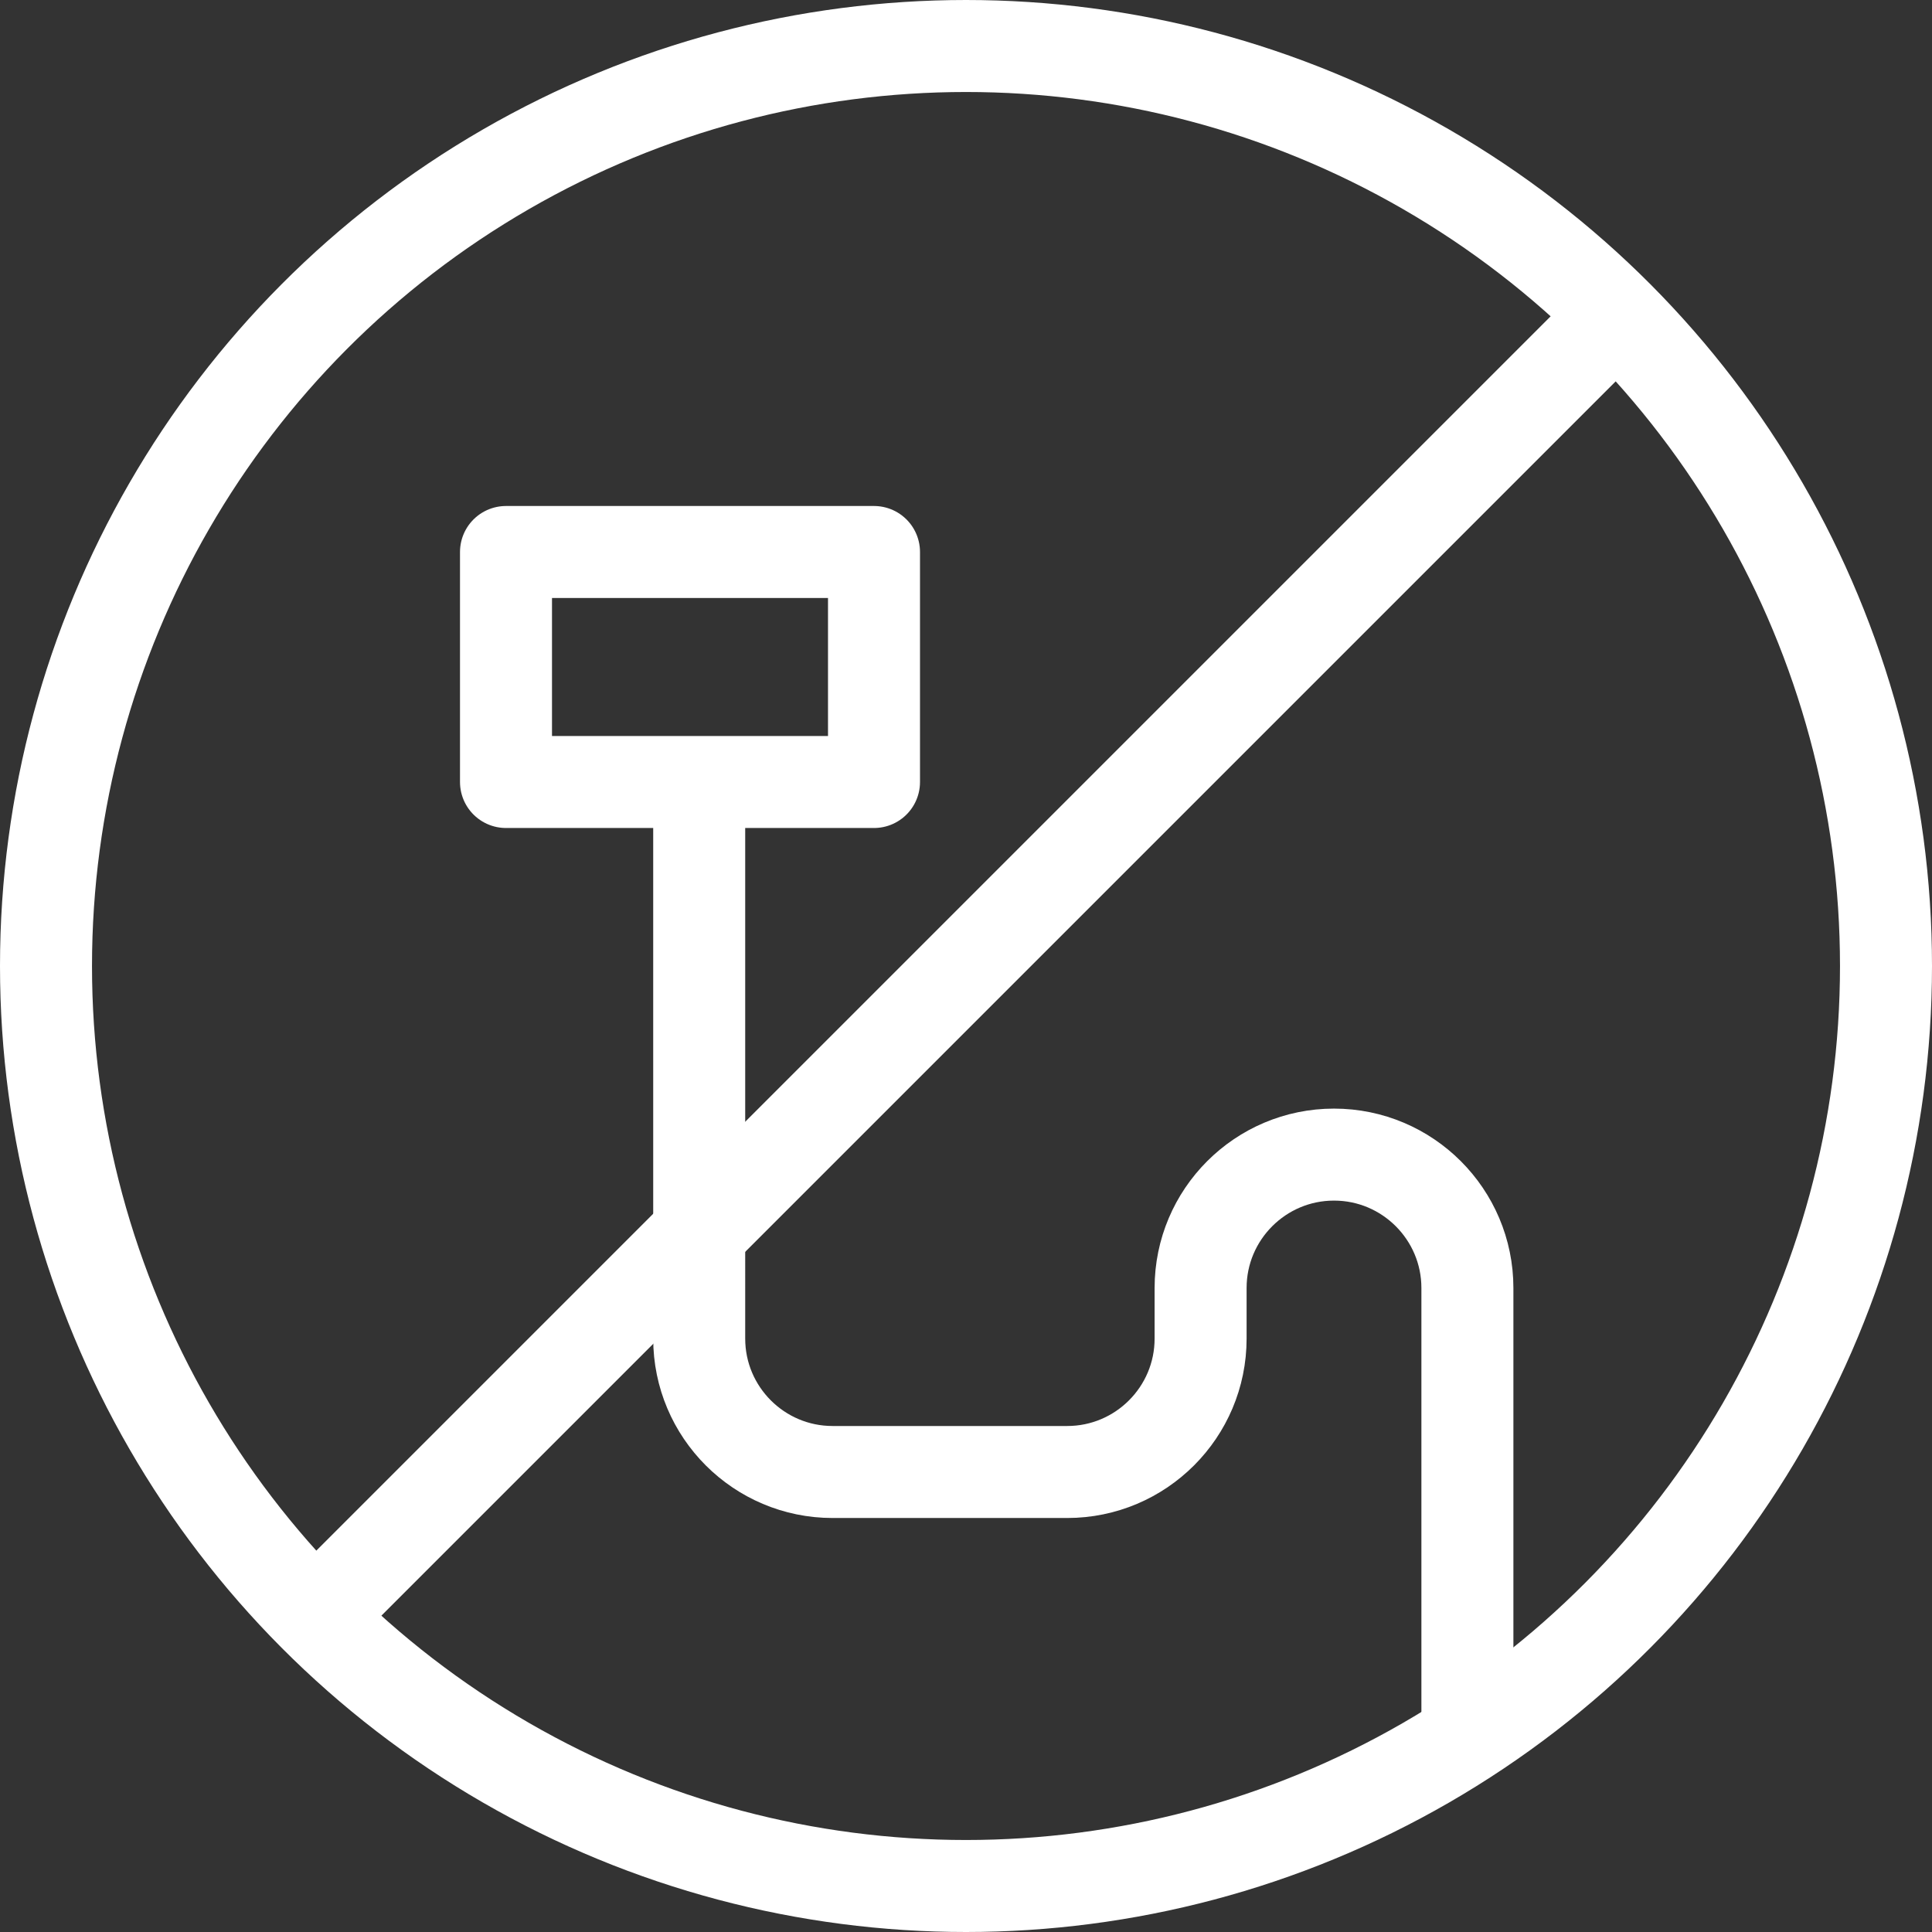 <?xml version="1.0" encoding="utf-8"?>
<!-- Generator: Adobe Illustrator 22.1.0, SVG Export Plug-In . SVG Version: 6.00 Build 0)  -->
<svg version="1.1" id="Layer_1" xmlns="http://www.w3.org/2000/svg" xmlns:xlink="http://www.w3.org/1999/xlink" x="0px" y="0px"
	 viewBox="0 0 42 42" style="enable-background:new 0 0 42 42;" xml:space="preserve">
<rect x="0" y="0" width="42" height="42" fill="#333333" stroke="none"/>
<style type="text/css">
	.st0{fill:none;stroke:#FFFFFF;stroke-width:2;stroke-linejoin:round;}
</style>
<title>Zasób 261</title>
<circle class="st0" cx="21" cy="21" r="20"/>
<line class="st0" x1="7" y1="35" x2="35" y2="7"/>
<path class="st0" d="M31.9,37.8v-9.8c0-1.6-1.3-2.9-2.9-2.9l0,0c-1.6,0-2.9,1.3-2.9,2.9l0,0v1.1c0,1.6-1.3,2.9-2.9,2.9h-5.1
	c-1.6,0-2.9-1.3-2.9-2.9l0,0V17"/>
<rect x="11" y="12" class="st0" width="8" height="5"/>
<path class="st0" d="M13,10.5L13,10.5z"/>
<path class="st0" d="M17,10.5L17,10.5z"/>
</svg>
